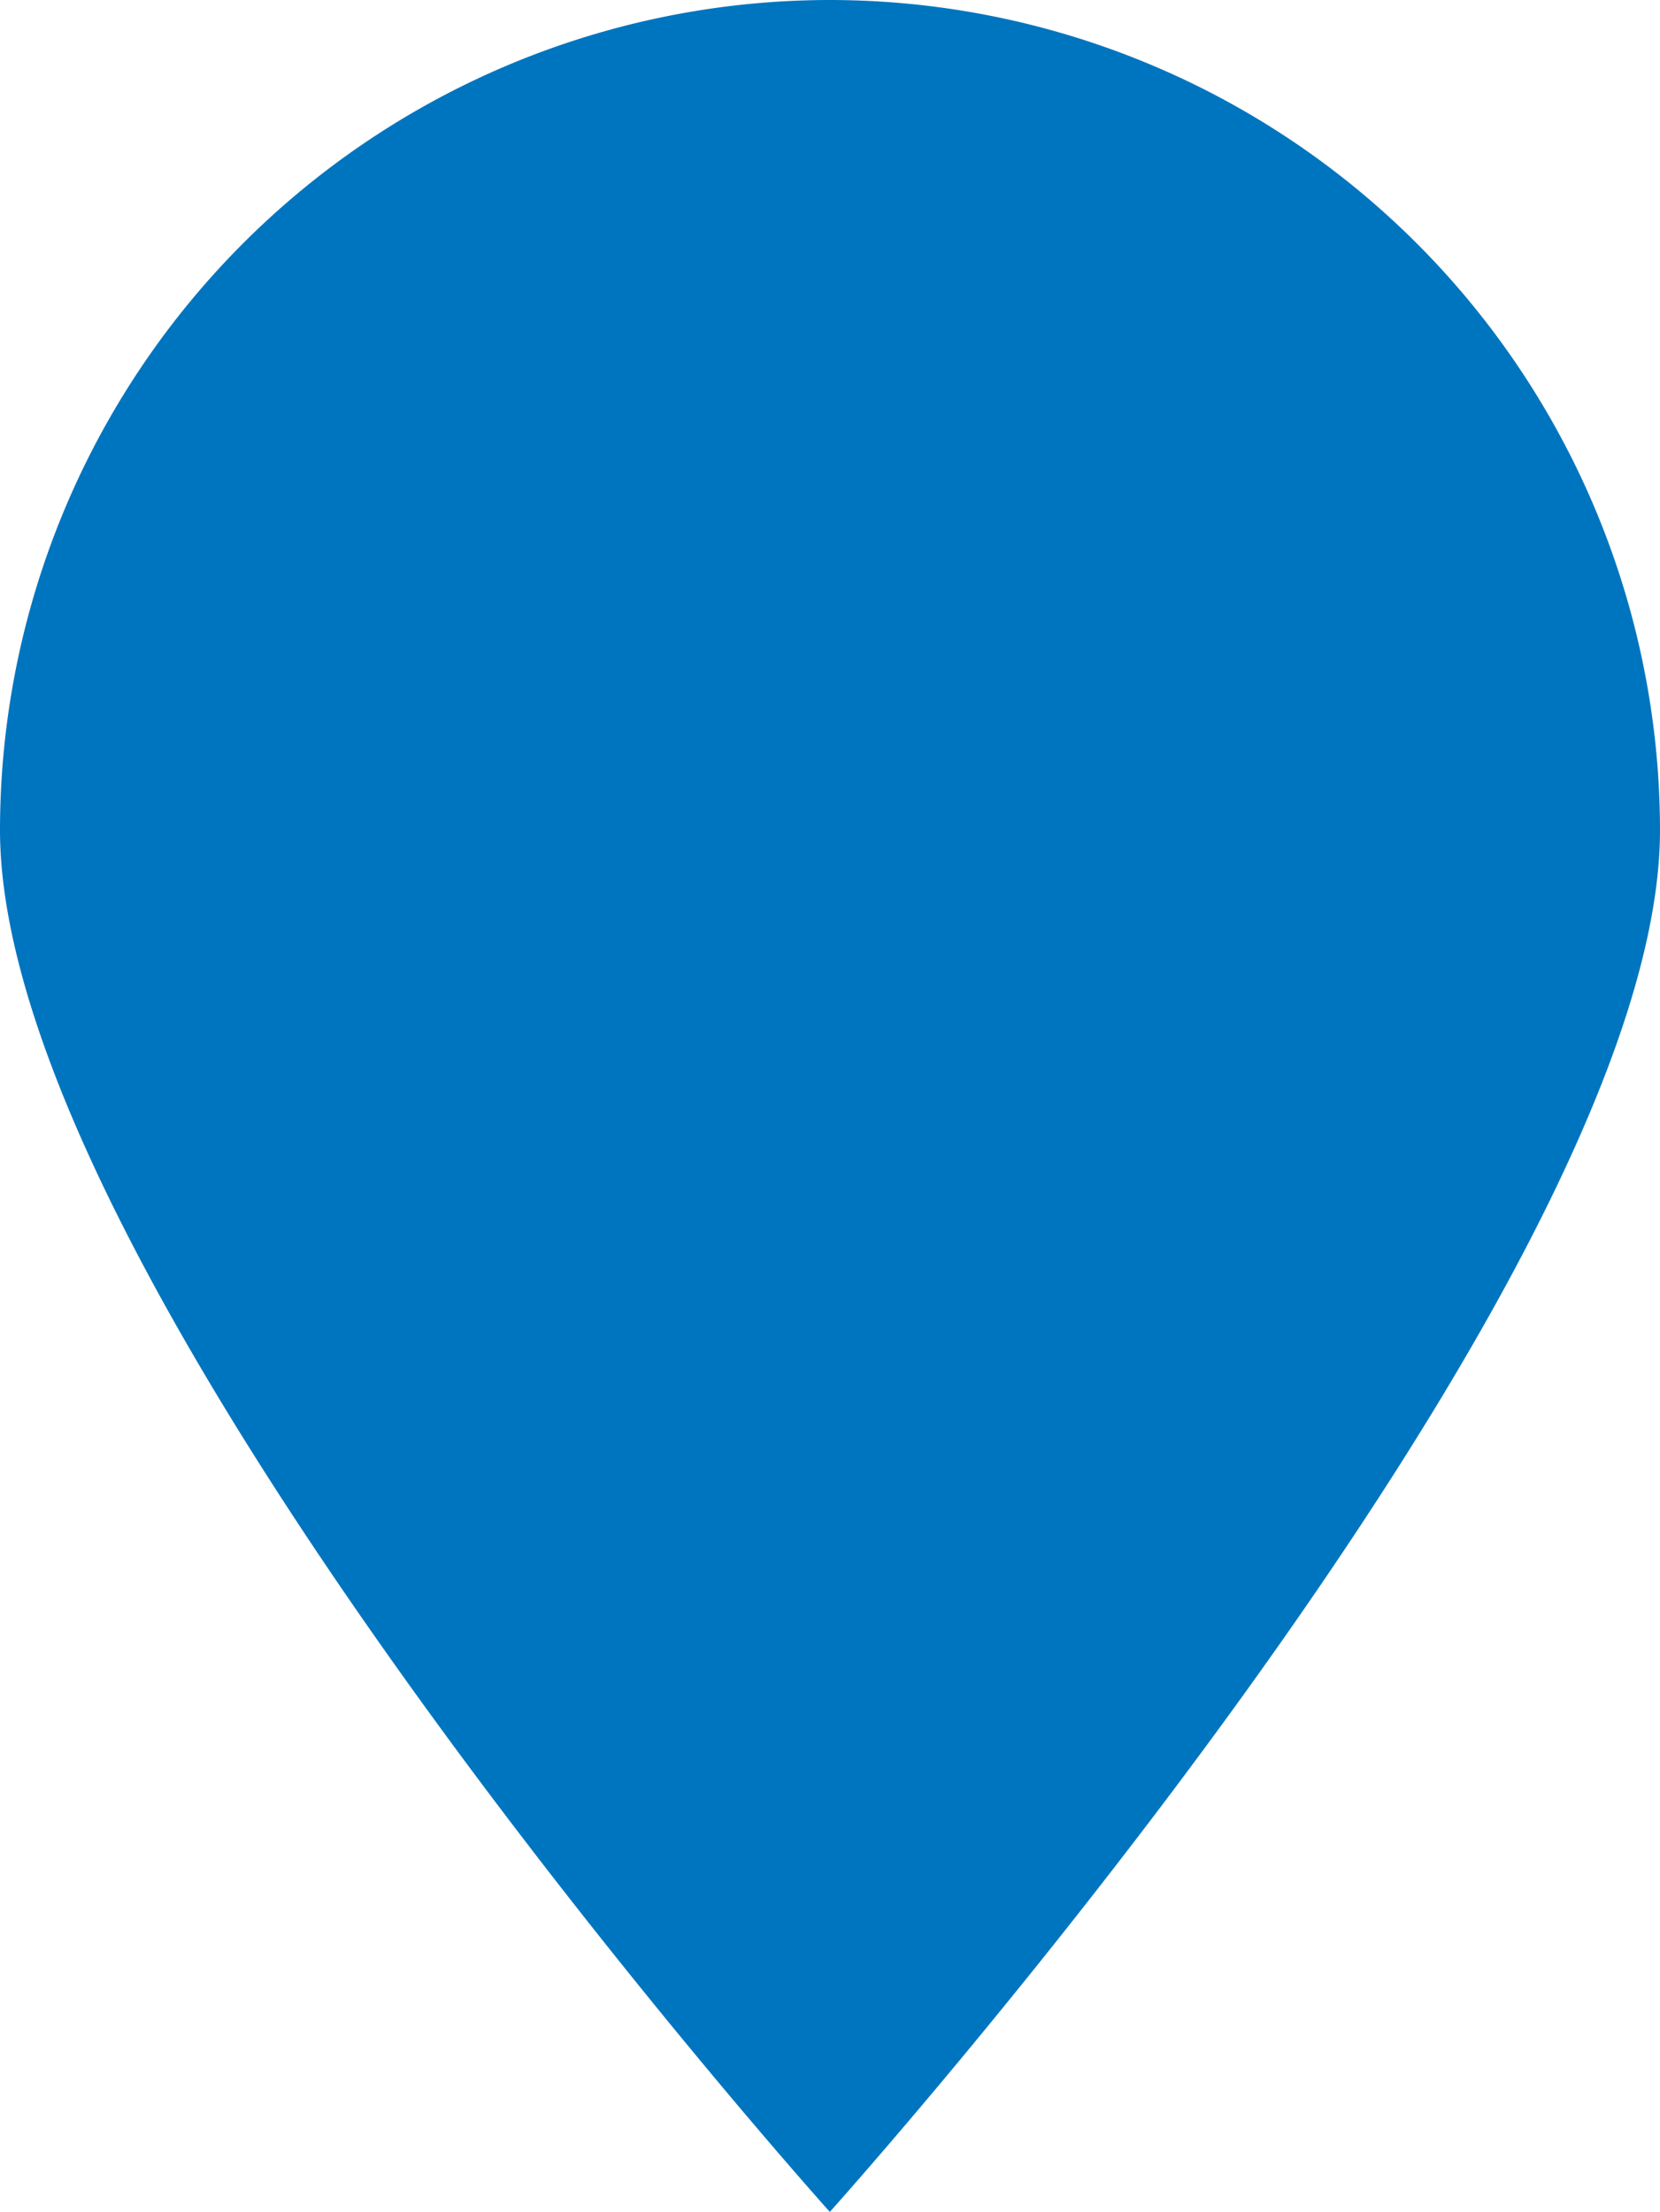 <svg xmlns="http://www.w3.org/2000/svg" viewBox="0 0 45.19 60.19">
    <defs>
        <style>
            .cls-1 {
                fill: #0075bf;
                fill-rule: evenodd;
            }
        </style>
    </defs>
    <g id="Ebene_2" data-name="Ebene 2">
        <g id="Navigation">
            <path class="cls-1"
                d="M22.59,0a22.61,22.61,0,0,1,22.6,22.59c0,12.47-22.6,37.6-22.6,37.6S0,35.06,0,22.59A22.6,22.6,0,0,1,22.59,0Z" />
        </g>
    </g>
</svg>